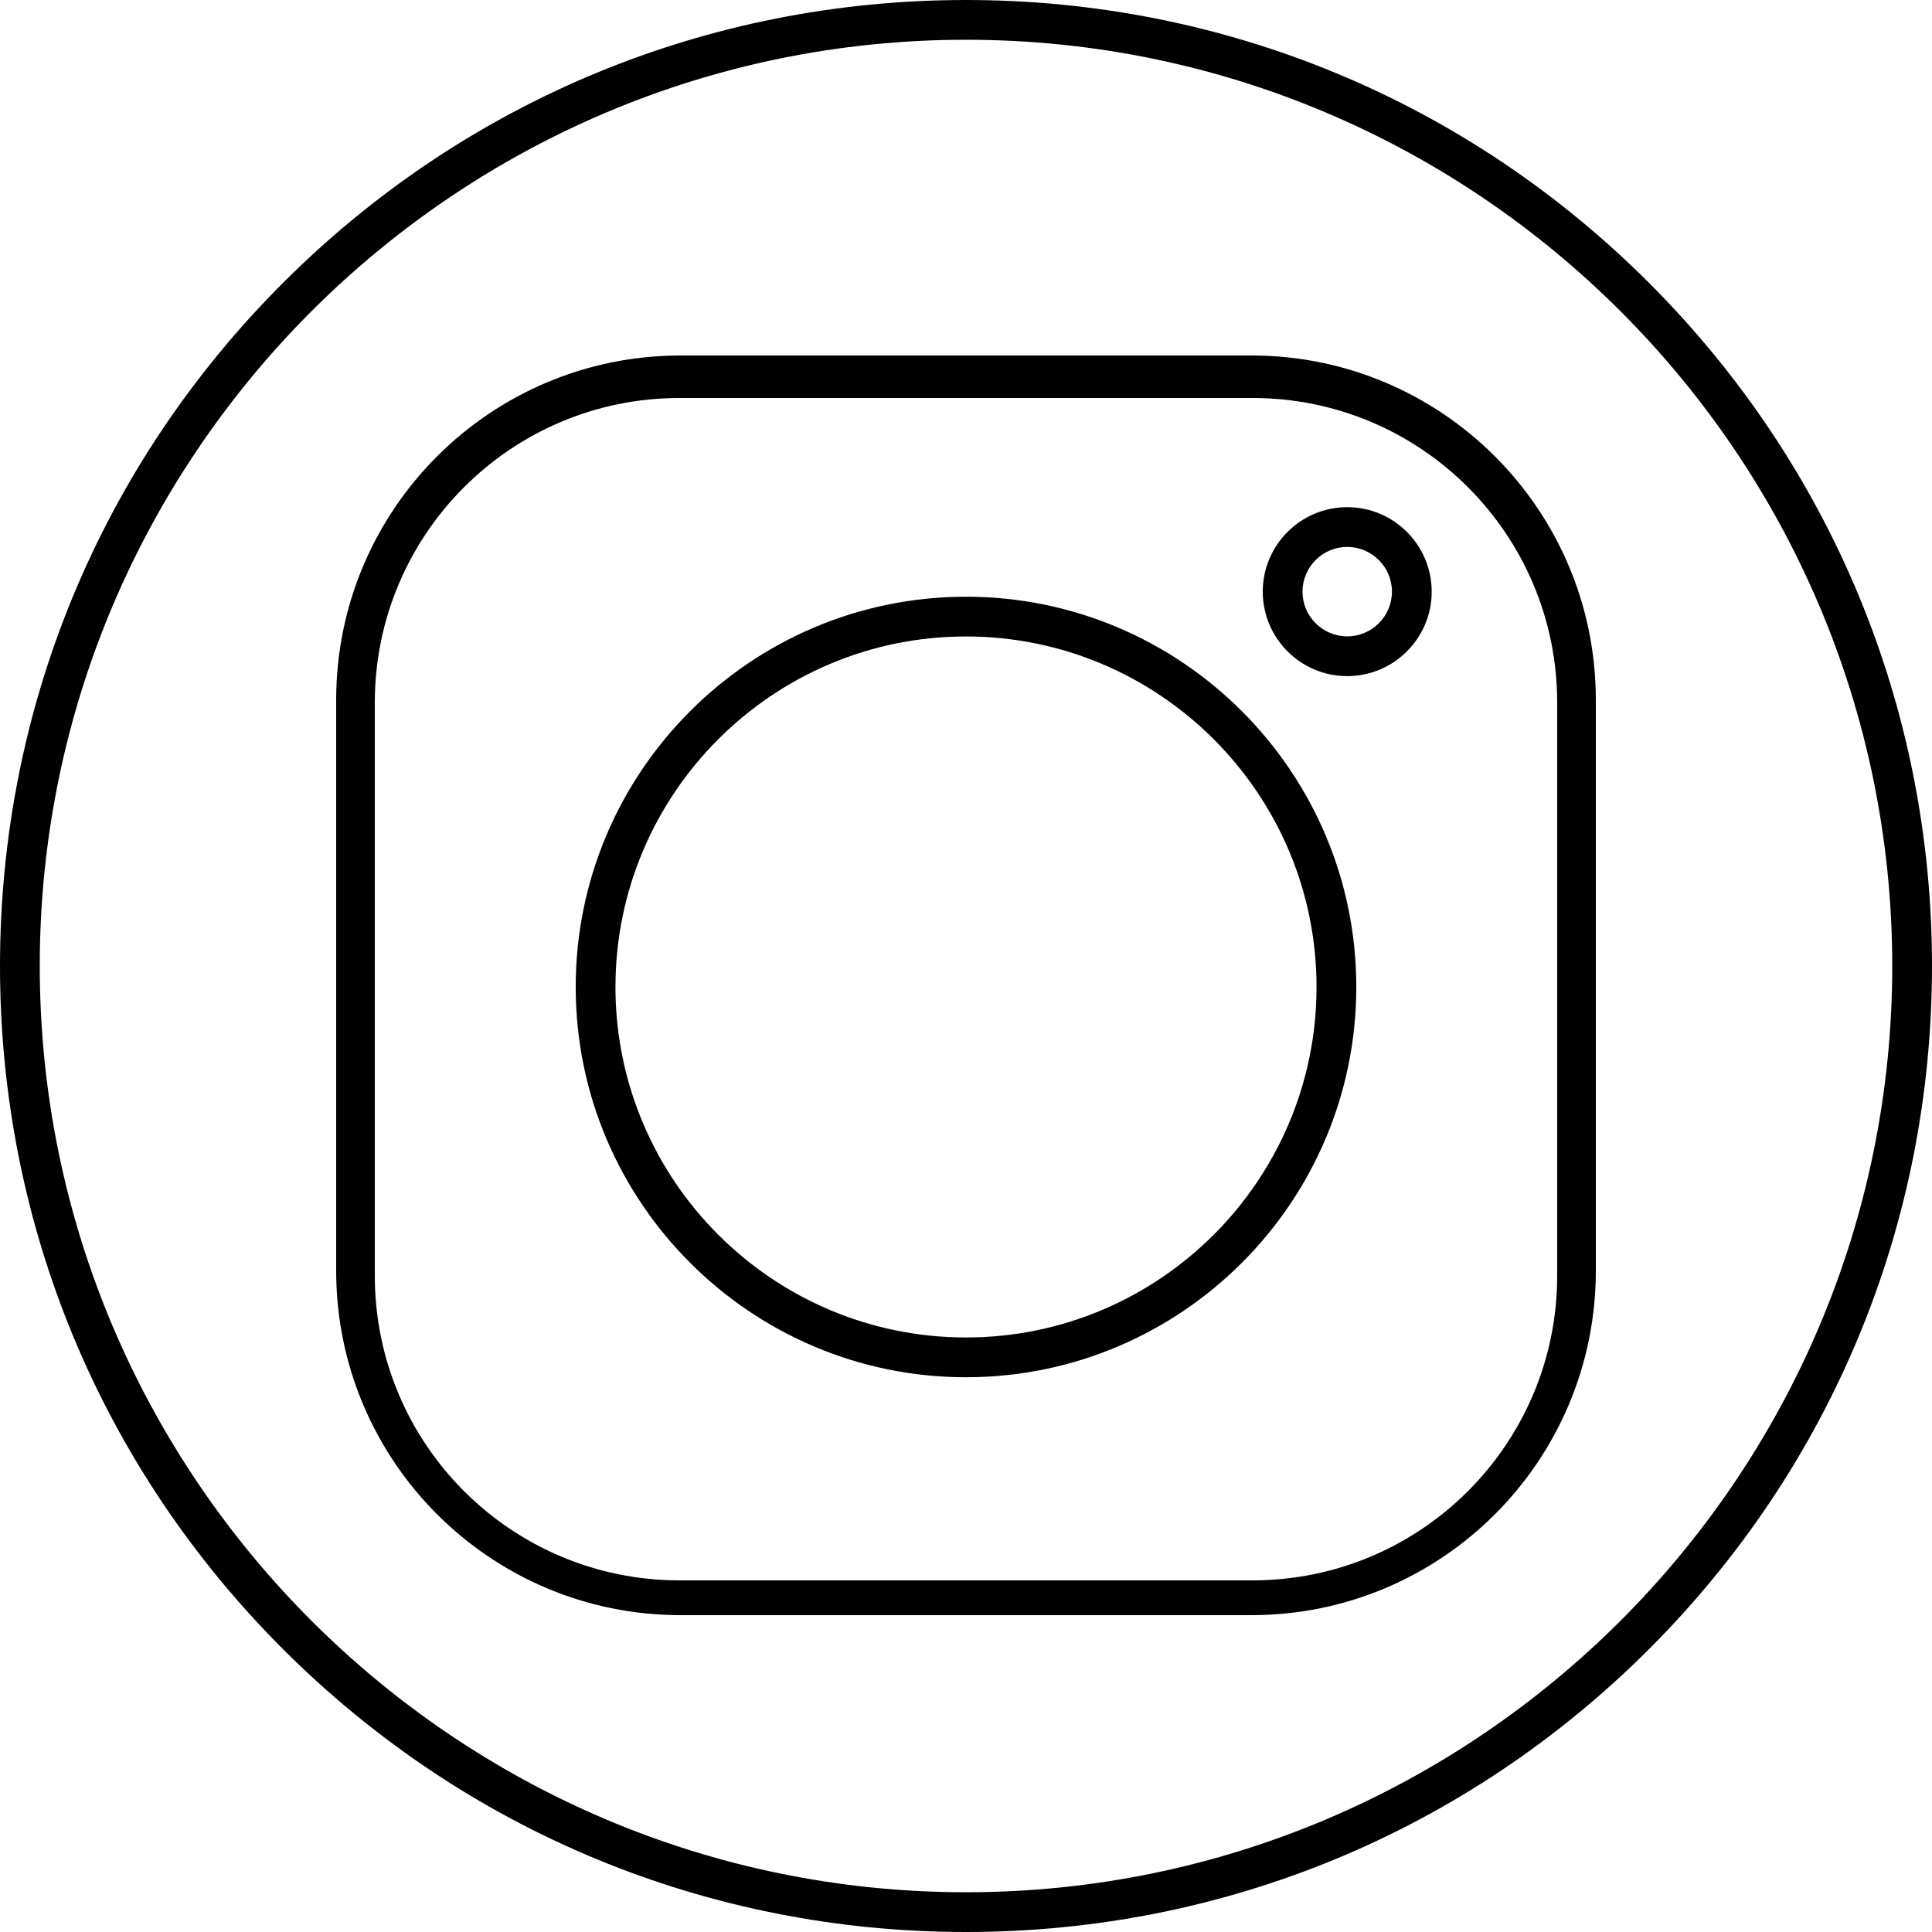 <?xml version="1.0" encoding="UTF-8"?><svg xmlns="http://www.w3.org/2000/svg" xmlns:xlink="http://www.w3.org/1999/xlink" height="500.0" preserveAspectRatio="xMidYMid meet" version="1.0" viewBox="0.0 0.0 500.0 500.0" width="500.0" zoomAndPan="magnify"><g id="change1_1"><path d="M 250 489.711 C 117.824 489.711 10.289 382.176 10.289 250 C 10.289 117.824 117.824 10.289 250 10.289 C 382.176 10.289 489.711 117.824 489.711 250 C 489.711 382.176 382.176 489.711 250 489.711 Z M 250 0 C 183.223 0 120.441 26.004 73.223 73.223 C 26.004 120.441 0 183.223 0 250 C 0 316.777 26.004 379.559 73.223 426.777 C 120.441 473.992 183.223 500 250 500 C 316.777 500 379.559 473.992 426.777 426.777 C 473.996 379.559 500 316.777 500 250 C 500 183.223 473.996 120.441 426.777 73.223 C 379.559 26.004 316.777 0 250 0" fill="inherit"/><path d="M 249.996 346.137 C 199.977 346.137 159.281 305.449 159.281 255.438 C 159.281 205.414 199.977 164.719 249.996 164.719 C 300.02 164.719 340.719 205.414 340.719 255.438 C 340.719 305.449 300.02 346.137 249.996 346.137 Z M 249.996 154.43 C 194.305 154.43 148.992 199.742 148.992 255.438 C 148.992 311.125 194.305 356.43 249.996 356.43 C 305.695 356.43 351.008 311.125 351.008 255.438 C 351.008 199.742 305.695 154.43 249.996 154.43" fill="inherit"/><path d="M 348.66 164.688 C 342.281 164.688 337.09 159.5 337.09 153.117 C 337.09 146.738 342.281 141.547 348.66 141.547 C 355.039 141.547 360.234 146.738 360.234 153.117 C 360.234 159.5 355.039 164.688 348.66 164.688 Z M 348.66 131.254 C 336.605 131.254 326.801 141.062 326.801 153.117 C 326.801 165.172 336.605 174.98 348.66 174.98 C 360.715 174.98 370.523 165.172 370.523 153.117 C 370.523 141.062 360.715 131.254 348.66 131.254" fill="inherit"/><path d="M 403 330.152 C 403 373.699 367.699 409 324.152 409 L 175.848 409 C 132.301 409 97 373.699 97 330.152 L 97 181.848 C 97 138.301 132.301 103 175.848 103 L 324.152 103 C 367.699 103 403 138.301 403 181.848 Z M 413 181.141 C 413 131.91 373.09 92 323.859 92 L 176.141 92 C 126.91 92 87 131.91 87 181.141 L 87 328.859 C 87 378.09 126.91 418 176.141 418 L 323.859 418 C 373.09 418 413 378.09 413 328.859 L 413 181.141" fill="inherit"/></g></svg>